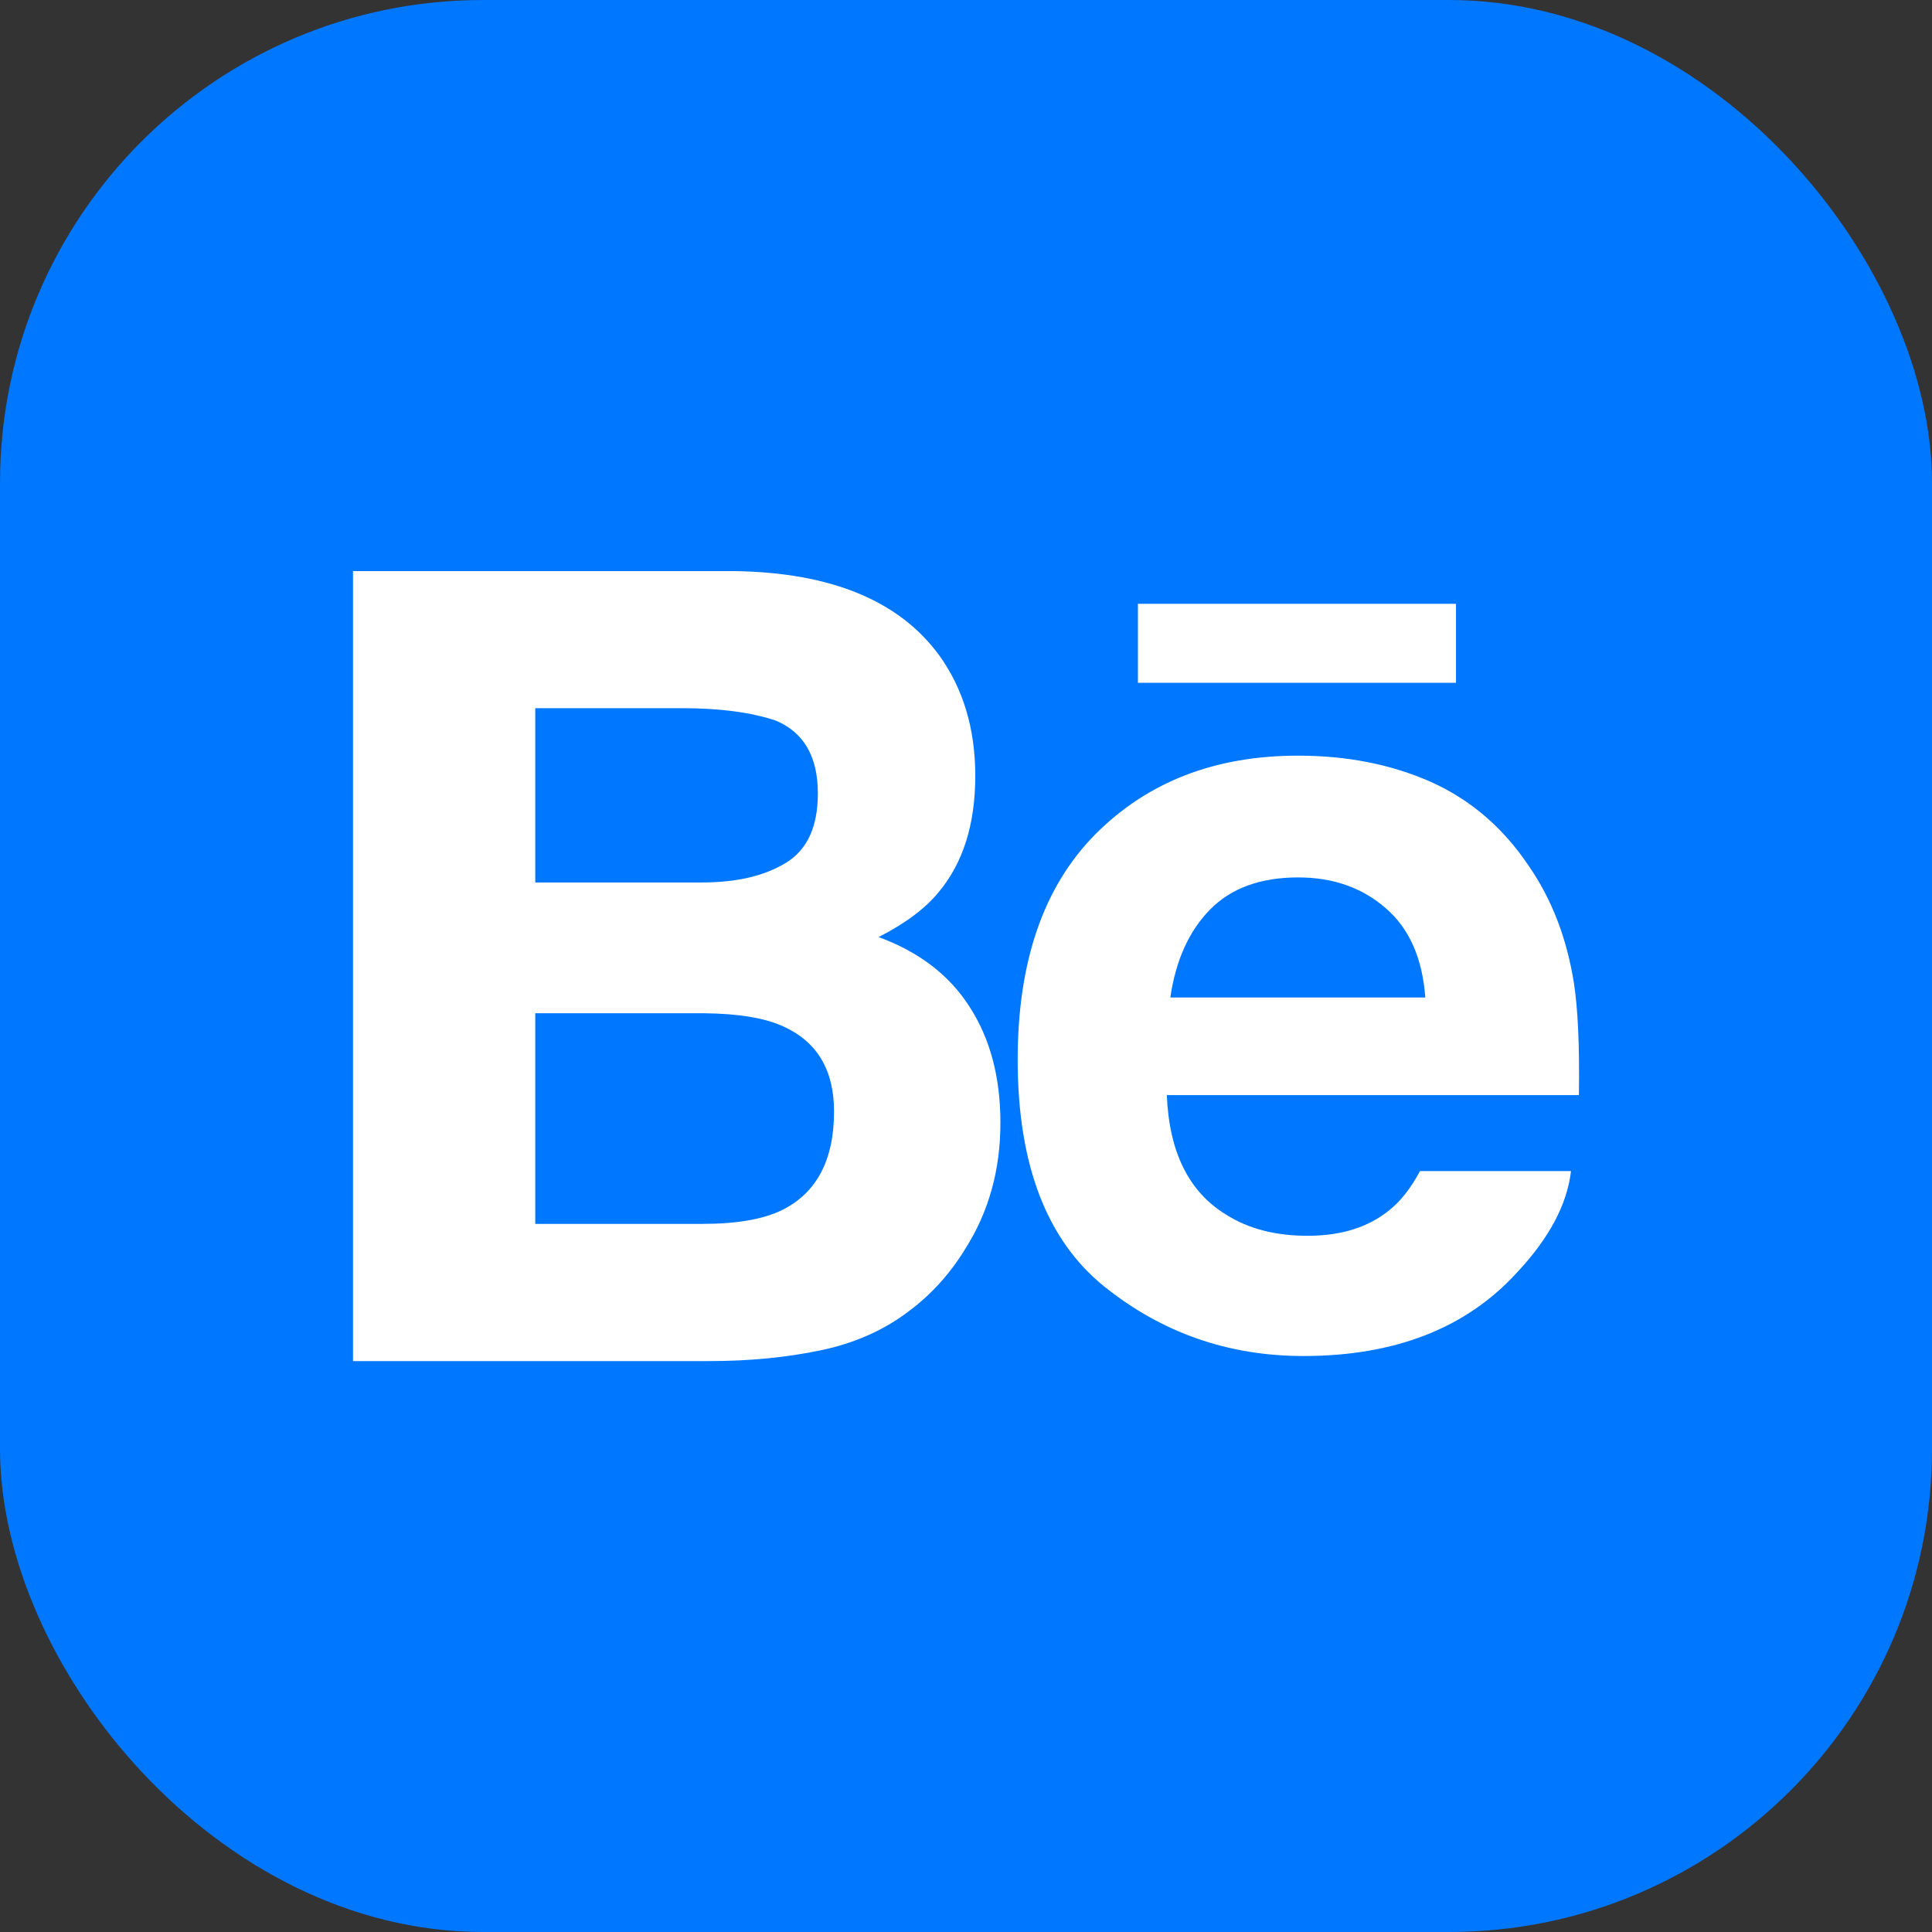 <?xml version="1.0" encoding="UTF-8"?> <svg xmlns="http://www.w3.org/2000/svg" width="80" height="80" viewBox="0 0 80 80" fill="none"><rect x="0" y="0" width="80" height="80" fill="#333333" stroke="none"/><rect width="80" height="80" rx="20" fill="#0077FF"></rect><rect x="10" y="10" width="60" height="60" rx="20" fill="white"></rect><path d="M32.453 42.51C31.677 42.152 30.586 41.973 29.186 41.957H22.164V50.679H29.074C30.494 50.679 31.594 50.492 32.388 50.104C33.817 49.393 34.536 48.033 34.536 46.02C34.536 44.319 33.843 43.146 32.453 42.51Z" fill="#0077FF"></path><path d="M32.543 35.728C33.427 35.189 33.866 34.232 33.866 32.852C33.866 31.33 33.285 30.32 32.112 29.834C31.104 29.499 29.814 29.324 28.251 29.324H22.164V36.541H29.084C30.505 36.539 31.657 36.269 32.543 35.728Z" fill="#0077FF"></path><path d="M53.753 36.332C52.178 36.332 50.959 36.787 50.093 37.675C49.225 38.568 48.684 39.775 48.461 41.303H59.019C58.899 39.679 58.356 38.444 57.377 37.604C56.407 36.757 55.198 36.332 53.753 36.332Z" fill="#0077FF"></path><path d="M8 8V72H72V8H8ZM47.119 25.002H60.29V28.274H47.119V25.002ZM39.976 51.702C39.354 52.722 38.584 53.58 37.659 54.275C36.616 55.075 35.385 55.624 33.968 55.917C32.548 56.213 31.007 56.36 29.353 56.36H14.617V23.648H30.418C34.397 23.707 37.222 24.862 38.888 27.132C39.89 28.524 40.384 30.188 40.384 32.123C40.384 34.129 39.882 35.726 38.87 36.939C38.311 37.624 37.48 38.242 36.38 38.801C38.045 39.415 39.307 40.368 40.15 41.693C41 43.006 41.425 44.609 41.425 46.481C41.427 48.424 40.951 50.165 39.976 51.702ZM65.379 45.347H48.316C48.411 47.702 49.222 49.348 50.767 50.293C51.696 50.885 52.824 51.171 54.142 51.171C55.539 51.171 56.664 50.82 57.542 50.1C58.018 49.718 58.435 49.176 58.798 48.493H65.052C64.889 49.885 64.137 51.291 62.782 52.728C60.688 55.006 57.748 56.15 53.972 56.15C50.85 56.15 48.103 55.181 45.717 53.265C43.339 51.342 42.14 48.214 42.14 43.88C42.14 39.817 43.213 36.704 45.365 34.537C47.526 32.371 50.314 31.29 53.748 31.29C55.787 31.29 57.62 31.654 59.26 32.381C60.892 33.117 62.241 34.271 63.3 35.852C64.265 37.248 64.879 38.86 65.172 40.703C65.338 41.766 65.409 43.319 65.379 45.347Z" fill="#0077FF"></path></svg> 